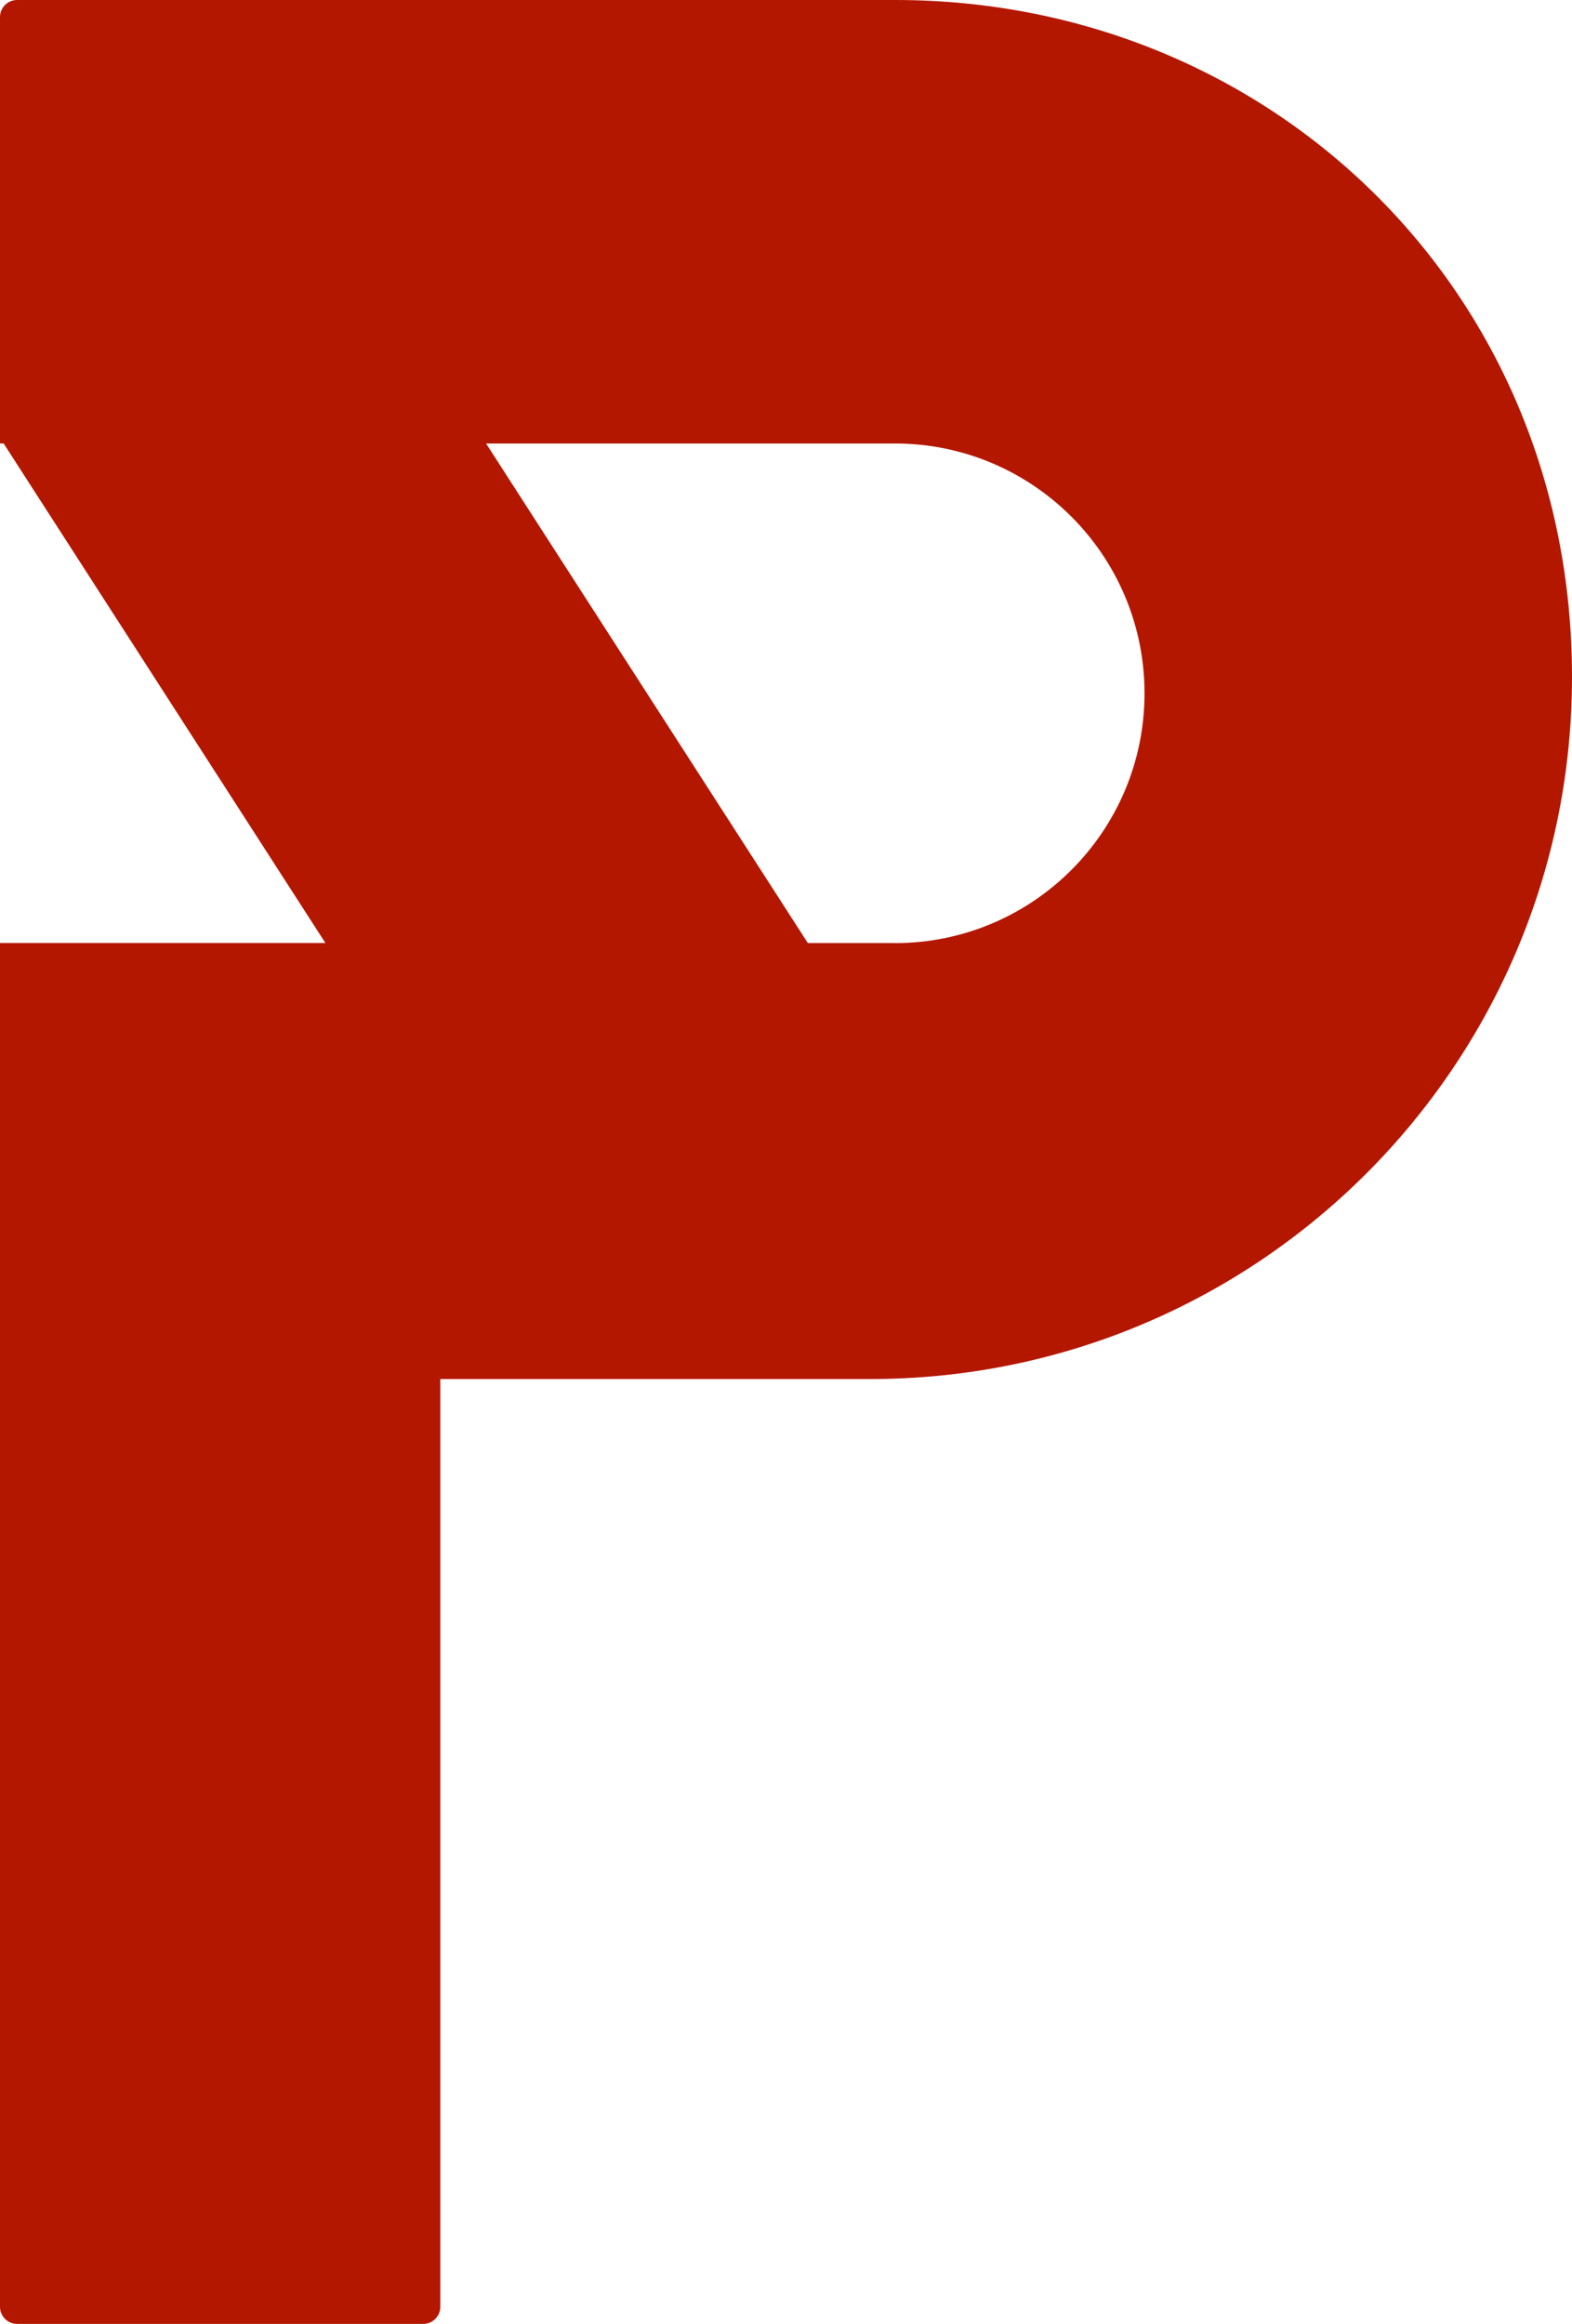 <?xml version="1.0" encoding="UTF-8"?>
<svg xmlns="http://www.w3.org/2000/svg" id="Layer_1" data-name="Layer 1" viewBox="0 0 300 443.27">
  <defs>
    <style>
      .cls-1 {
        fill: #b41700;
      }
    </style>
  </defs>
  <path class="cls-1" d="m170.88,0H3.26C1.46,0,0,1.46,0,3.26v81.32h.69l61.41,95.29H0v260.13c0,1.8,1.46,3.26,3.26,3.26h77.51c1.8,0,3.26-1.46,3.26-3.26v-176.96h82.04c73.97,0,133.93-59.96,133.93-133.93S242.19,0,170.88,0Zm-.11,179.88h-16.6l-61.41-95.29h78.01c26.31,0,47.65,21.33,47.65,47.65s-21.33,47.65-47.65,47.65Z"></path>
</svg>
